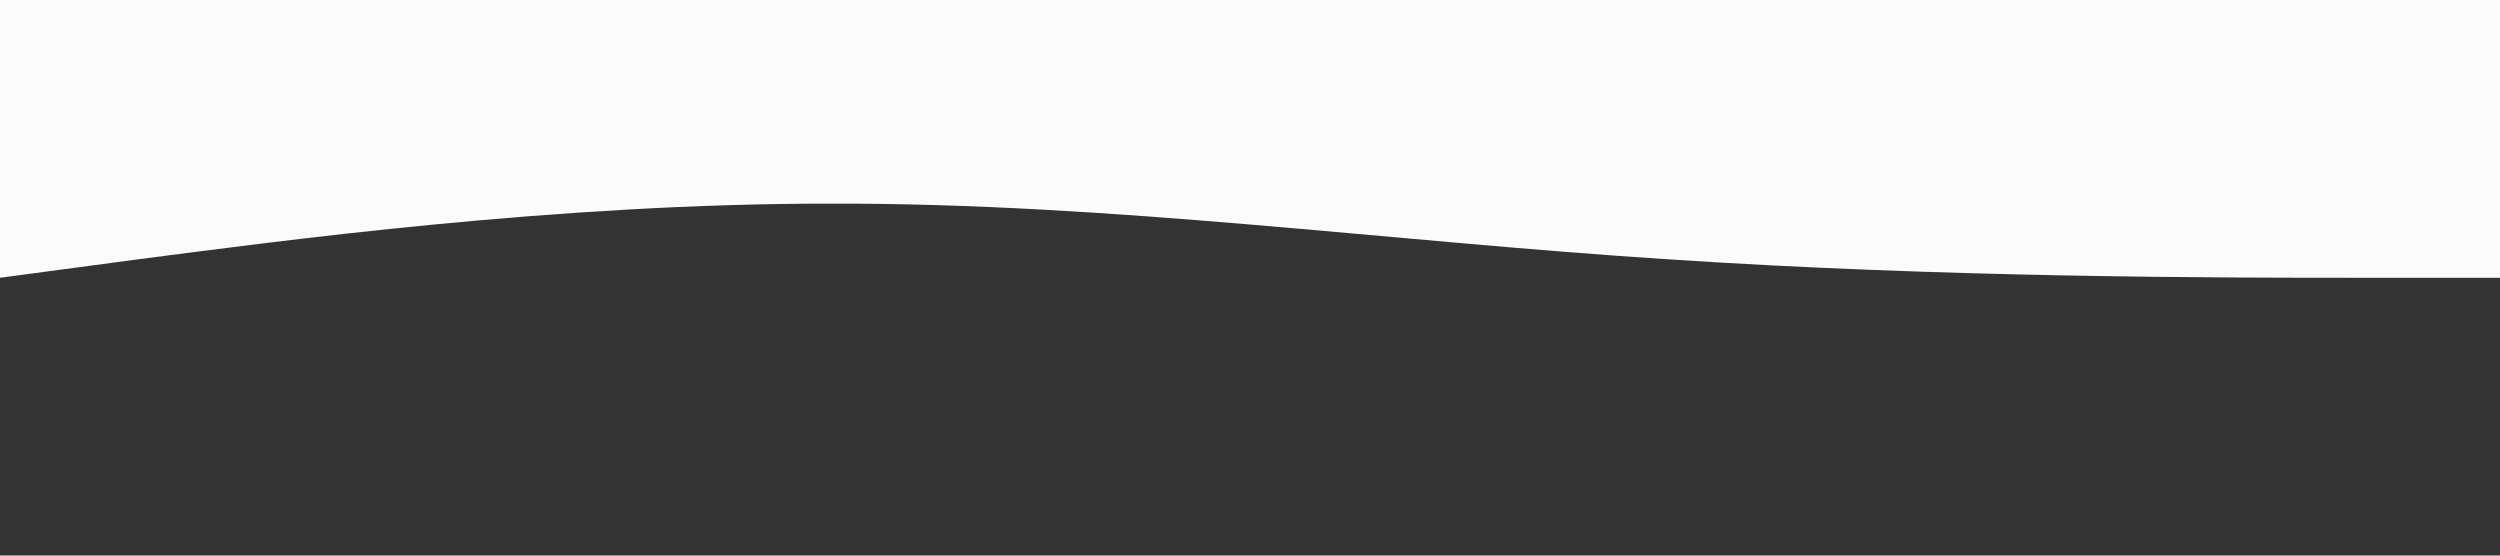 <?xml version="1.0" encoding="UTF-8"?><svg xmlns="http://www.w3.org/2000/svg" height="320" viewBox="0 0 1440 320" width="1440"><rect x="0" y="0" width="1440" height="320" fill="#333333" stroke="none"/><path d="M0,160L80,149.3C160,139,320,117,480,117.3C640,117,800,139,960,149.3C1120,160,1280,160,1360,160L1440,160L1440,0L1360,0C1280,0,1120,0,960,0C800,0,640,0,480,0C320,0,160,0,80,0L0,0Z" fill="#fbfbfb"/></svg>
